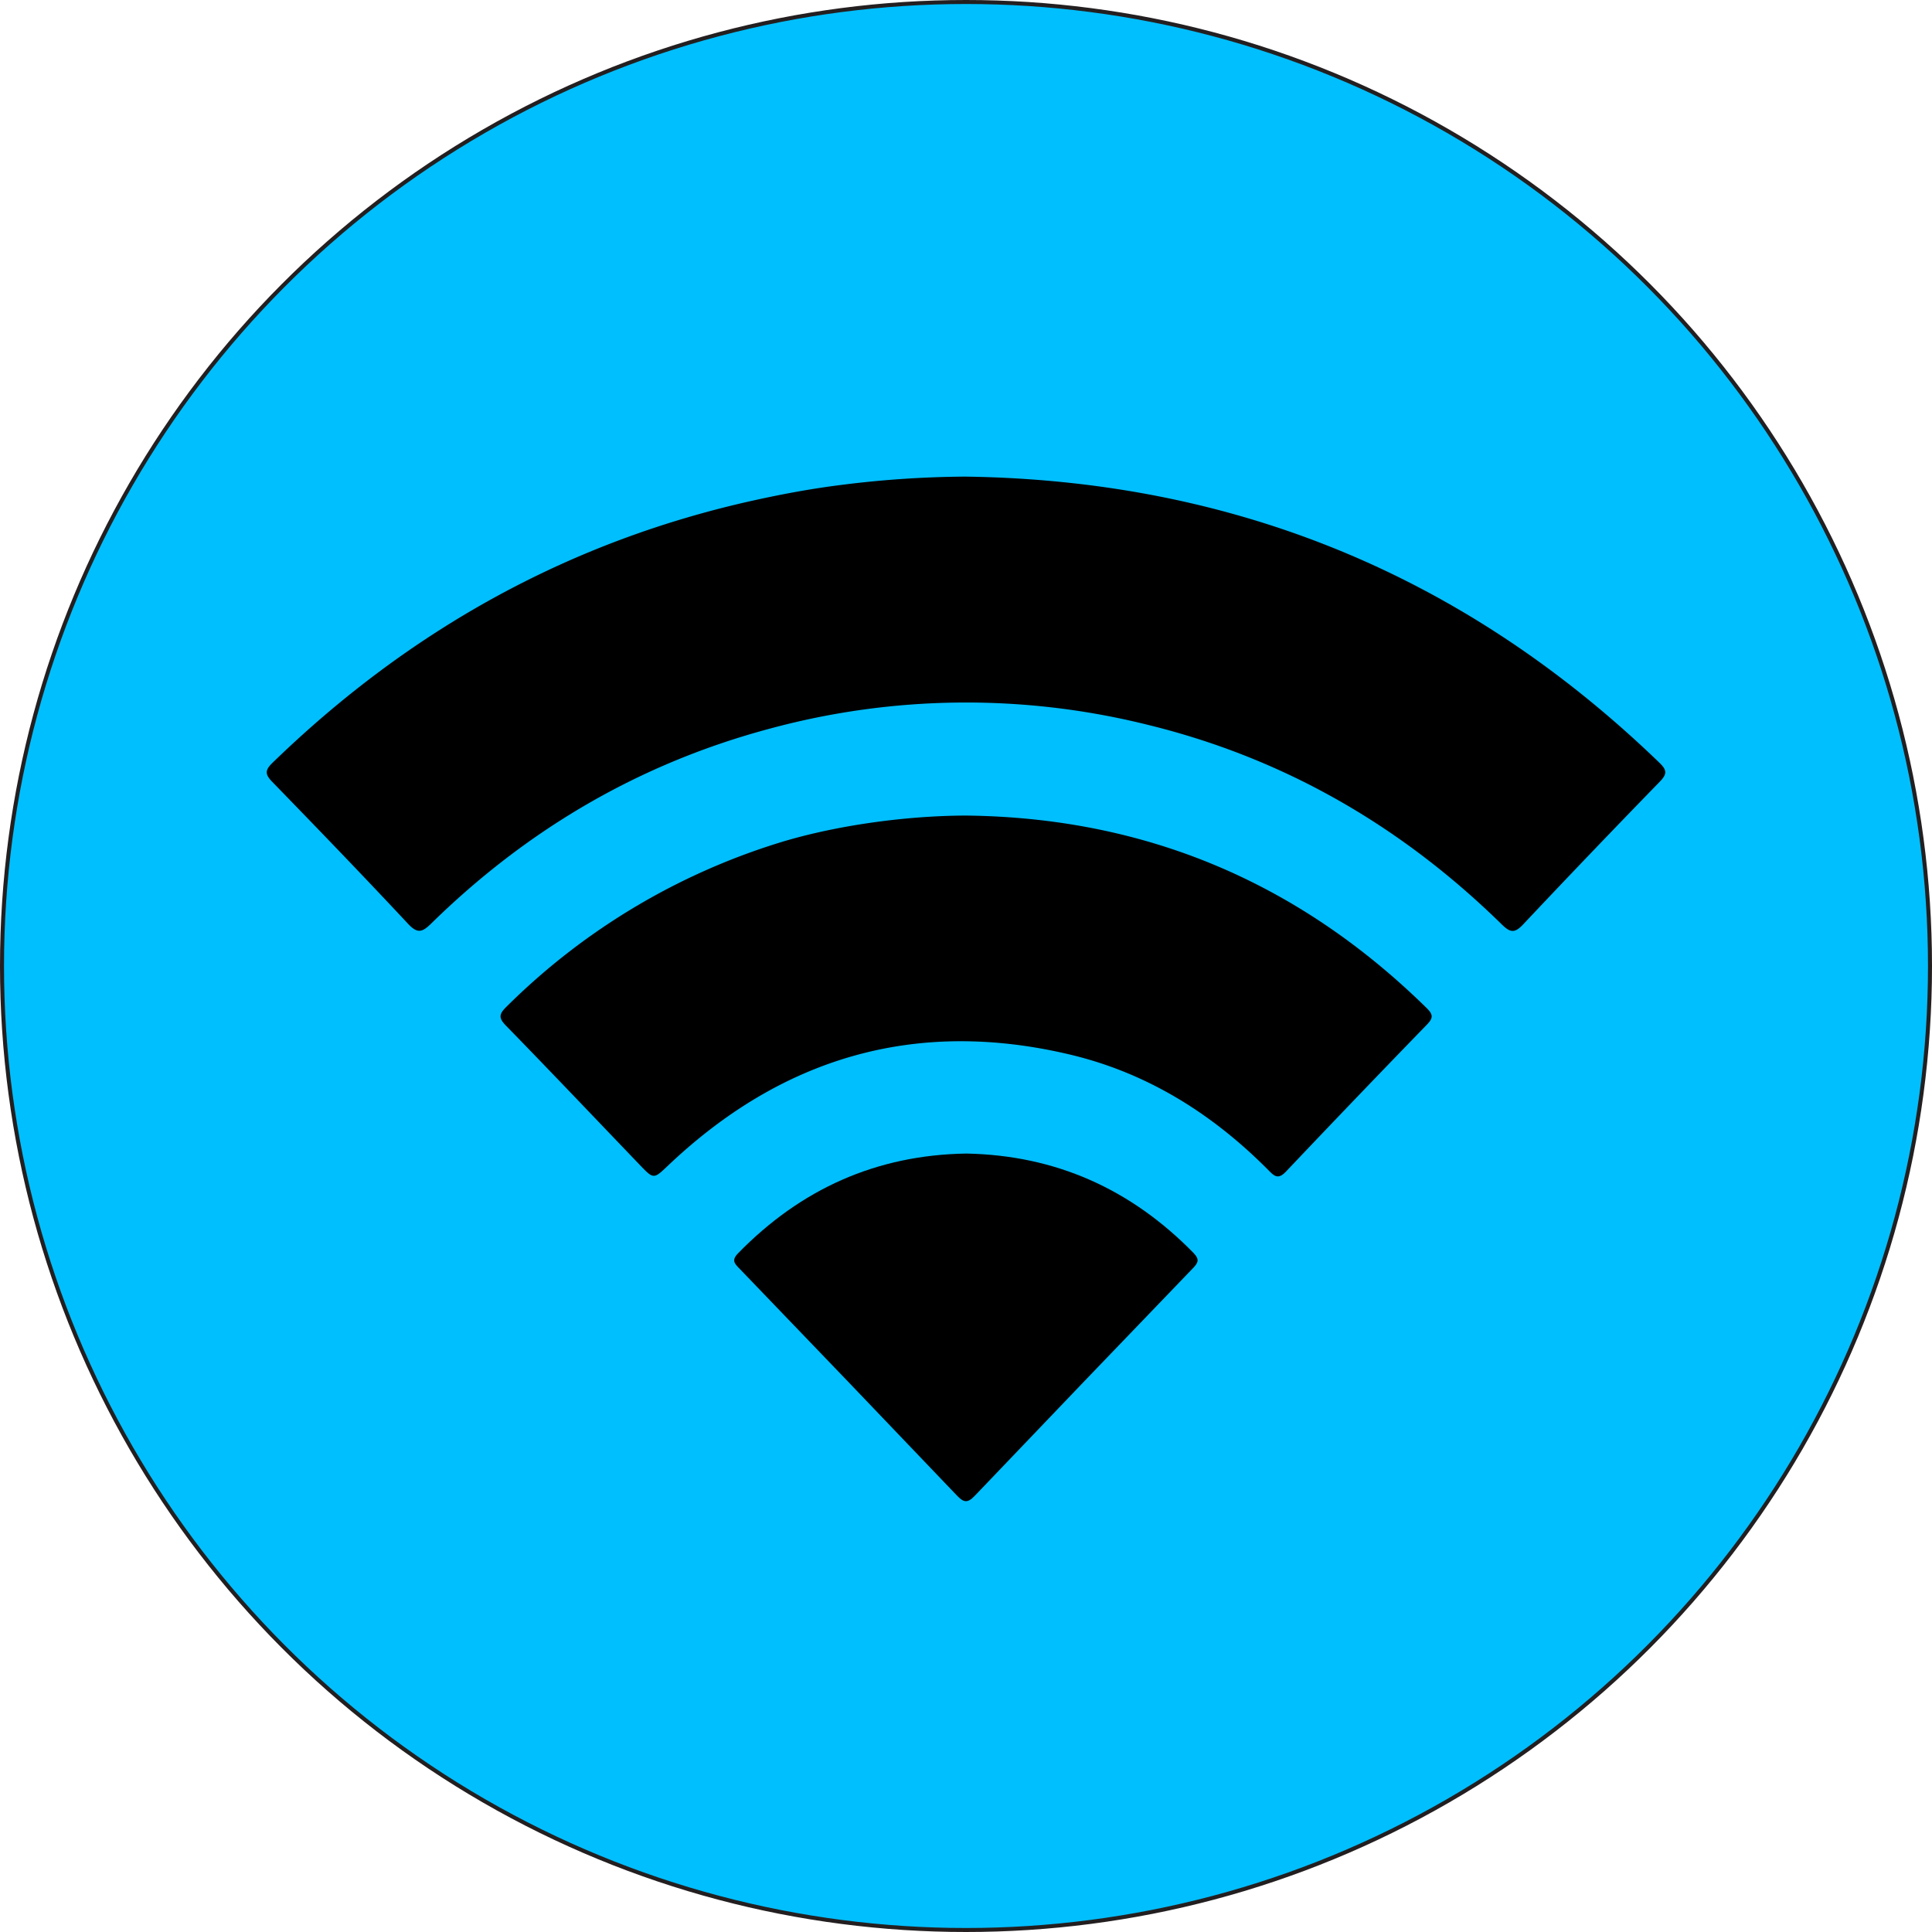 <svg id="Layer_1" data-name="Layer 1" xmlns="http://www.w3.org/2000/svg" viewBox="0 0 481.87 481.87"><defs><style>.cls-1{fill:#00bfff;stroke:#231f20;stroke-miterlimit:10;}</style></defs><circle class="cls-1" cx="240.935" cy="240.935" r="240.435"/><path d="M427.955,182.245q100.664,1.383,173.127,71.364c1.881,1.818,1.955,2.809.091,4.725q-17.193,17.666-34.096,35.615c-2.112,2.248-3.229,2.028-5.307-.008-25.068-24.568-54.449-41.571-88.641-49.873a187.189,187.189,0,0,0-93.763.992c-32.586,8.68-60.671,25.162-84.681,48.712-2.262,2.219-3.434,2.453-5.759-.037-11.133-11.922-22.462-23.661-33.829-35.362-1.809-1.862-1.861-2.88.055-4.739,34.095-33.083,74.013-55.37,120.537-65.565,6.868-1.505,13.771-2.784,20.728-3.673A255.785,255.785,0,0,1,427.955,182.245Z" transform="translate(-187.196 -63.37)"/><path d="M428.117,266.784c44.734.493,82.938,16.636,114.857,47.957,1.635,1.604,1.776,2.474.148,4.153q-17.687,18.225-35.158,36.659c-2.015,2.137-2.966,1.128-4.417-.334-13.886-13.996-30.122-24.204-49.356-28.794-38.408-9.164-71.835.567-100.374,27.657-3.593,3.411-3.577,3.453-7.053-.171-11.114-11.589-22.166-23.239-33.378-34.733-1.888-1.935-1.72-2.895.106-4.689a166.137,166.137,0,0,1,67.896-40.882C394.51,269.521,412.106,266.832,428.117,266.784Z" transform="translate(-187.196 -63.37)"/><path d="M428.195,351.083c22.293.422,41.064,8.854,56.633,24.741,1.618,1.651,1.24,2.471-.139,3.902q-27.264,28.302-54.389,56.738c-1.819,1.911-2.785,1.642-4.449-.103q-26.99-28.306-54.121-56.478c-1.211-1.26-2.24-2.085-.463-3.907C386.894,359.949,405.752,351.439,428.195,351.083Z" transform="translate(-187.196 -63.37)"/></svg>